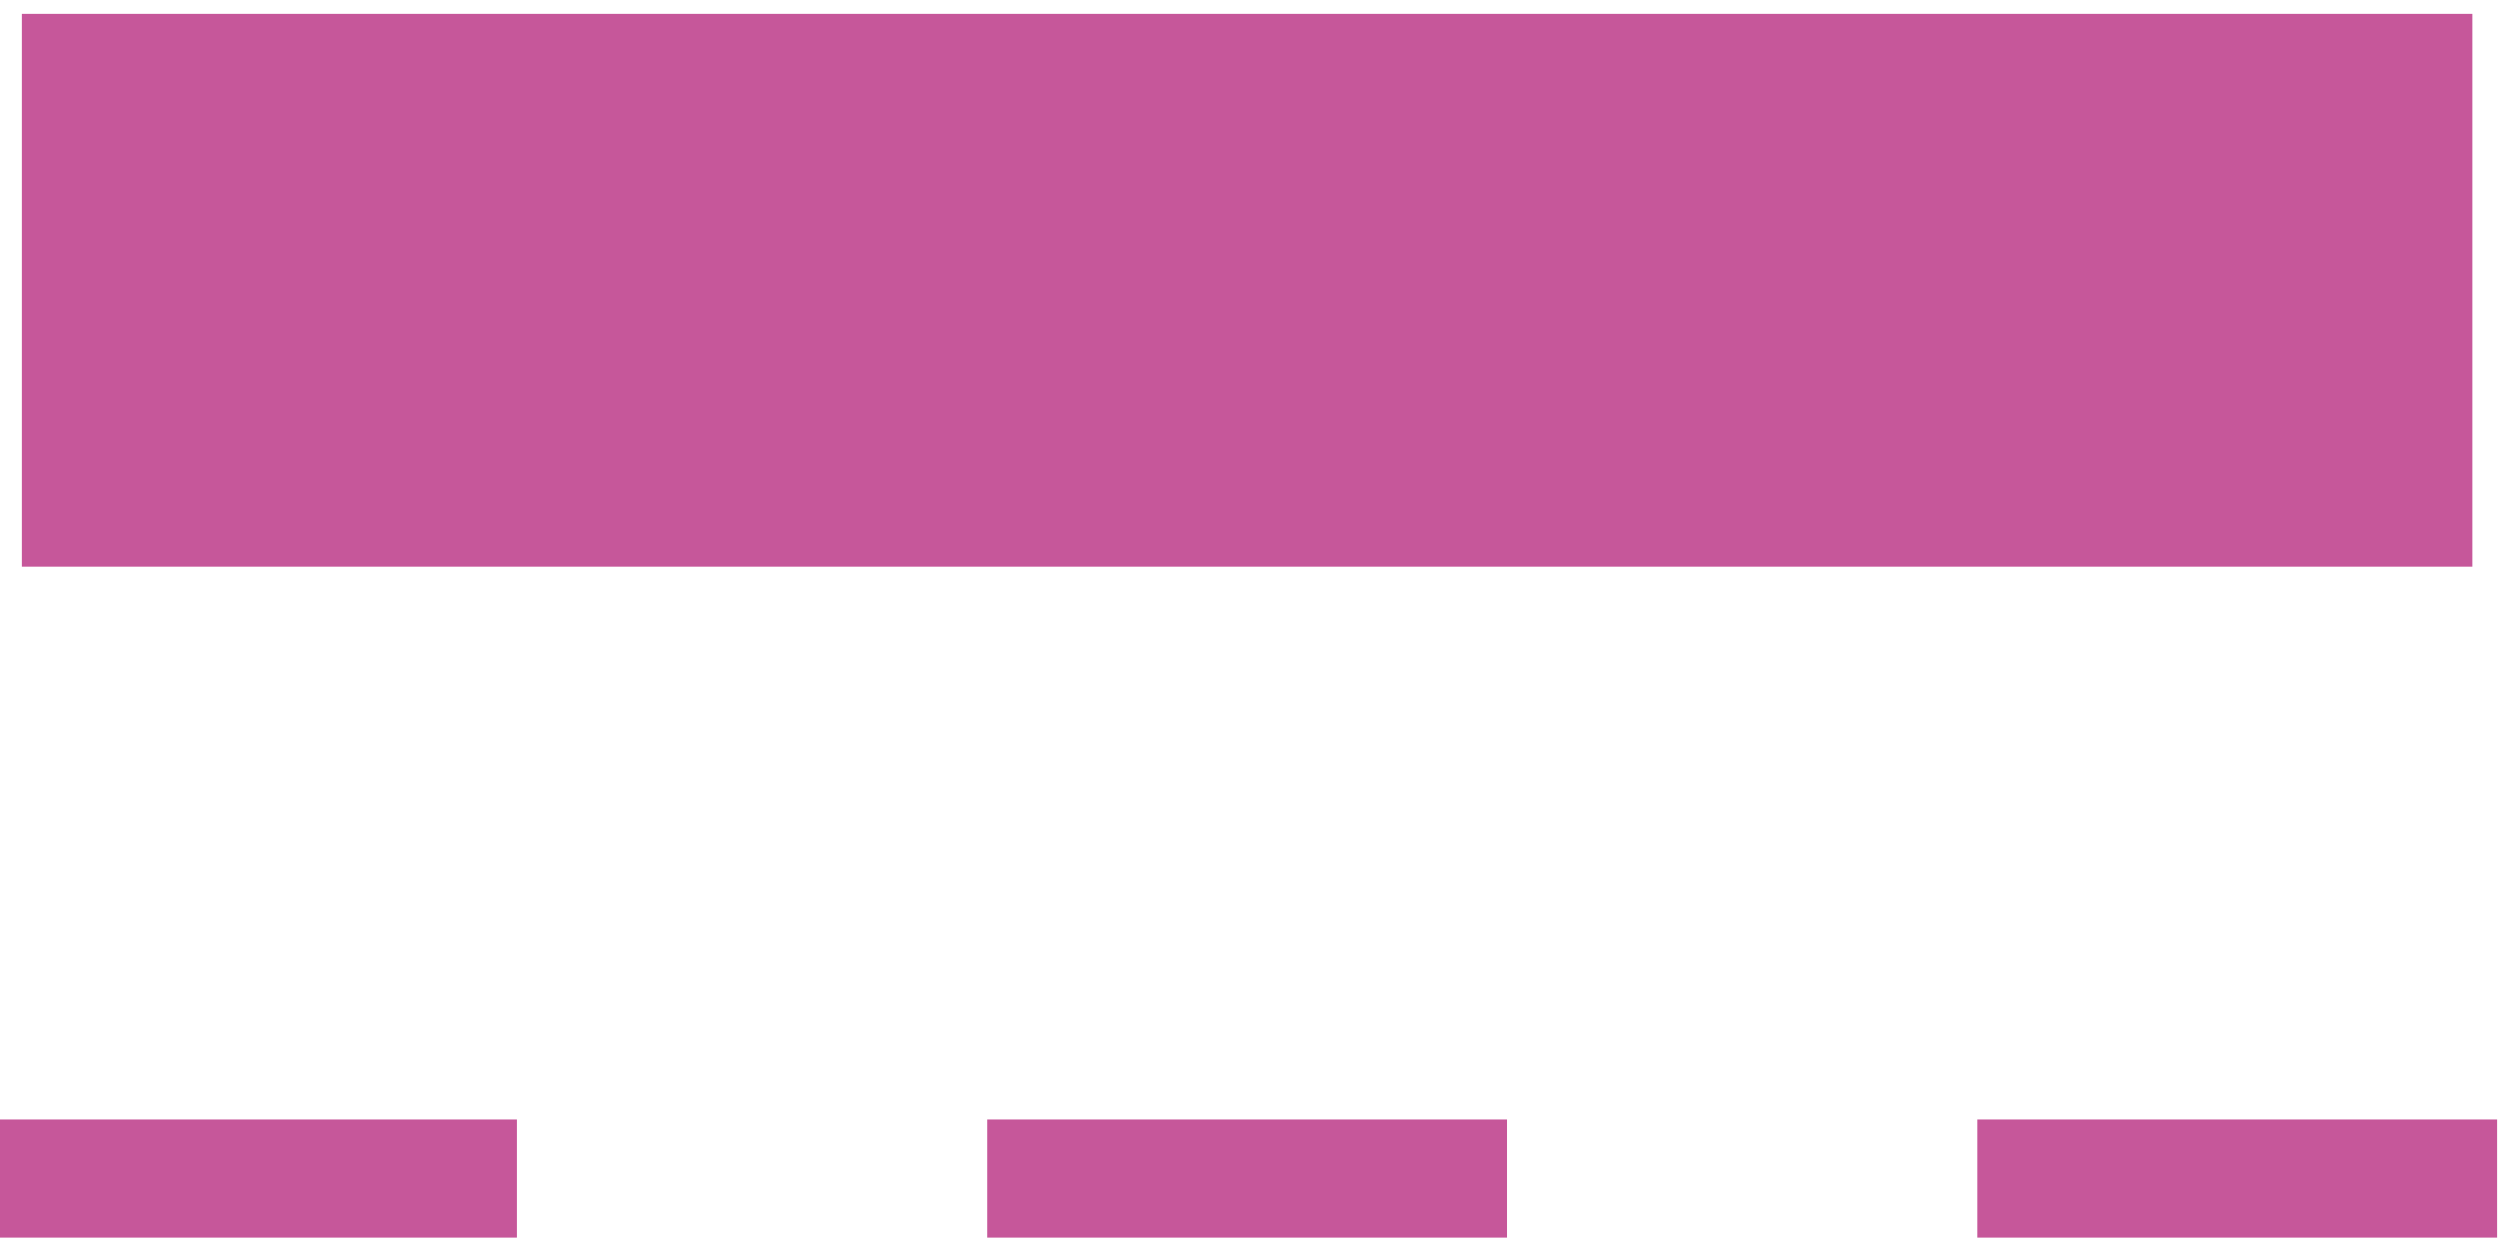<?xml version="1.0" encoding="utf-8"?>
<!-- Generator: Adobe Illustrator 23.0.2, SVG Export Plug-In . SVG Version: 6.00 Build 0)  -->
<svg version="1.1" id="Layer_2" xmlns="http://www.w3.org/2000/svg" xmlns:xlink="http://www.w3.org/1999/xlink" x="0px" y="0px"
	 viewBox="0 0 30.3 15" style="enable-background:new 0 0 30.3 15;" xml:space="preserve">
<style type="text/css">
	.st0{fill:#C6579A;}
</style>
<g transform="translate(27.565, 46.868)">
	<g>
		<rect x="-27.3" y="-46.7" class="st0" width="29.7" height="6.7"/>
	</g>
	<g>
		<rect x="-27.6" y="-33.3" class="st0" width="6.3" height="6.7"/>
	</g>
	<g>
		<rect x="-15.6" y="-33.3" class="st0" width="6.3" height="6.7"/>
	</g>
	<g>
		<rect x="-3.6" y="-33.3" class="st0" width="6.3" height="6.7"/>
	</g>
</g>
</svg>
